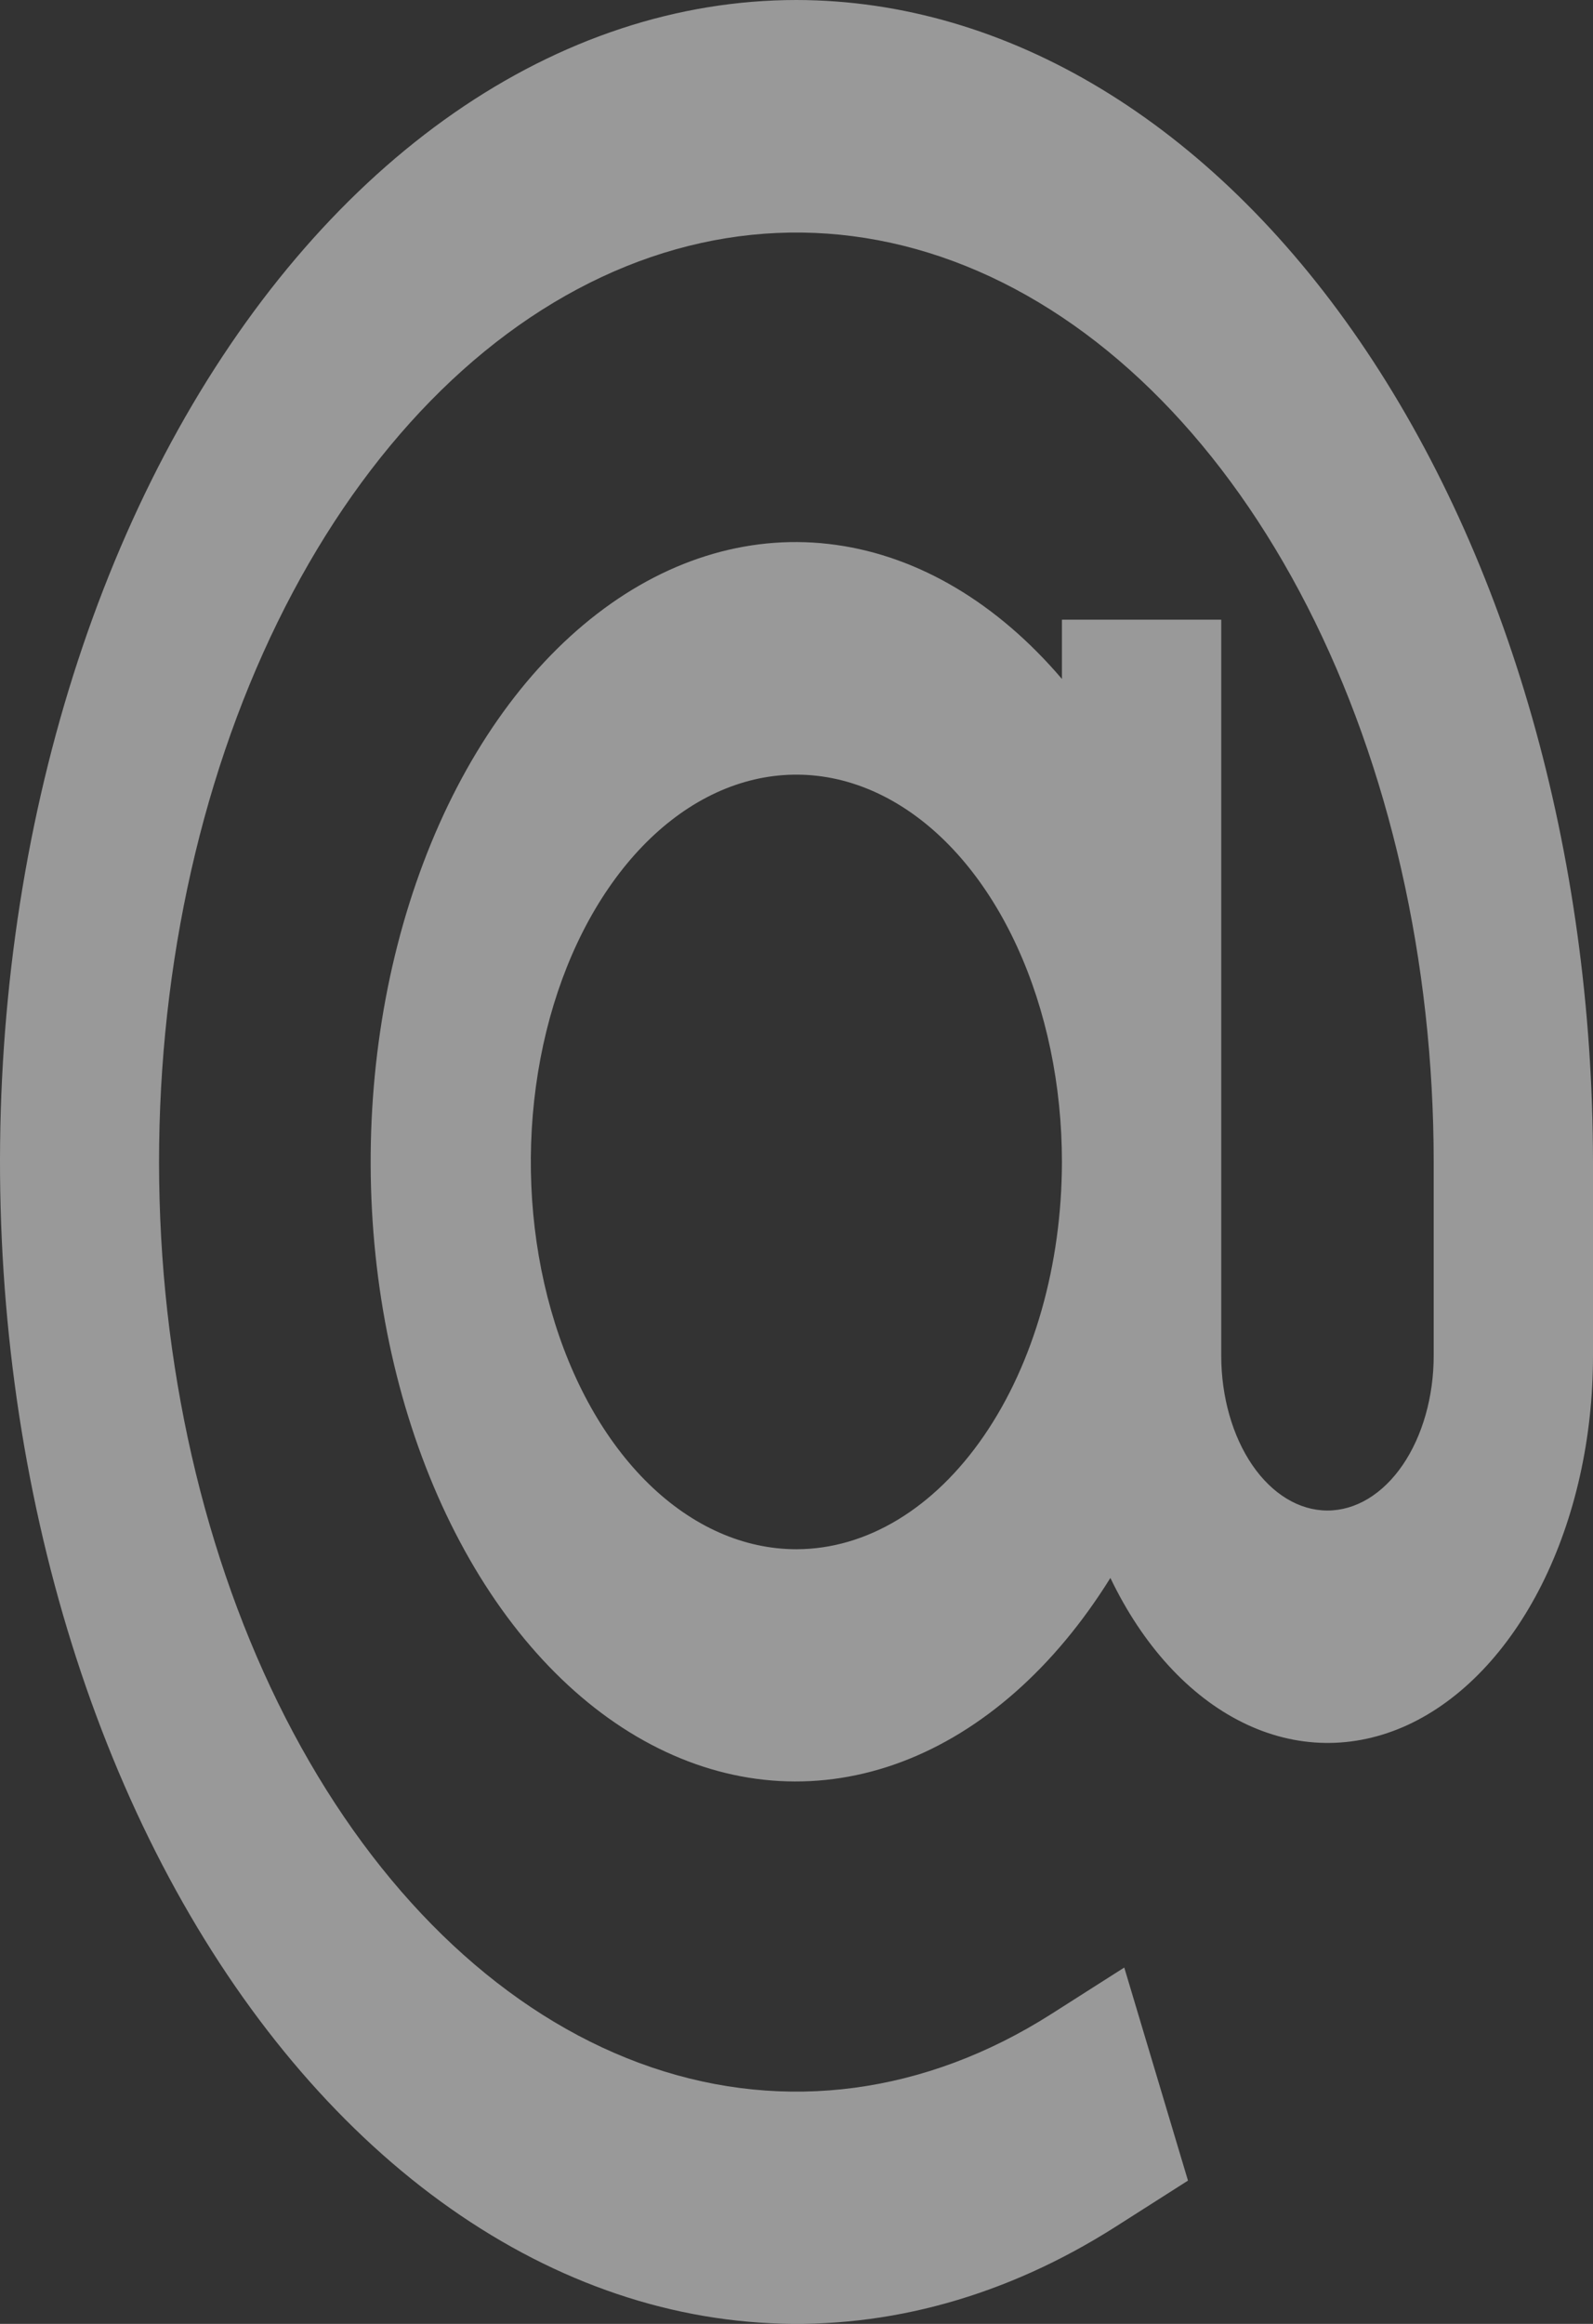 <?xml version="1.0" encoding="utf-8"?>
<svg xmlns="http://www.w3.org/2000/svg" fill="none" height="100%" overflow="visible" preserveAspectRatio="none" style="display: block;" viewBox="0 0 24 35" width="100%">
<rect x="0" y="0" width="24" height="35" fill="#333333" stroke="none"/>
<path d="M11.998 0C10.214 0.001 8.453 0.582 6.842 1.7C5.232 2.818 3.812 4.446 2.687 6.464C1.562 8.483 0.76 10.841 0.339 13.369C-0.082 15.896 -0.111 18.529 0.253 21.075C0.618 23.621 1.367 26.017 2.446 28.088C3.525 30.159 4.907 31.853 6.492 33.047C8.077 34.241 9.824 34.905 11.607 34.99C13.39 35.076 15.164 34.581 16.799 33.542L17.898 32.842L16.938 29.633L15.839 30.333C13.944 31.539 11.832 31.821 9.819 31.137C7.805 30.453 5.997 28.839 4.663 26.536C3.329 24.233 2.54 21.363 2.414 18.354C2.288 15.345 2.832 12.357 3.964 9.835C5.096 7.313 6.757 5.39 8.699 4.355C10.64 3.319 12.759 3.224 14.741 4.086C16.722 4.947 18.46 6.717 19.696 9.134C20.932 11.551 21.599 14.485 21.6 17.5V20.417C21.6 21.035 21.431 21.629 21.131 22.067C20.831 22.504 20.424 22.75 19.999 22.75C19.575 22.75 19.168 22.504 18.868 22.067C18.568 21.629 18.399 21.035 18.399 20.417V9.333H15.999V10.226C15.025 9.083 13.843 8.381 12.598 8.207C11.354 8.032 10.102 8.393 8.997 9.244C7.891 10.095 6.981 11.399 6.378 12.996C5.775 14.593 5.506 16.412 5.604 18.229C5.702 20.046 6.163 21.781 6.93 23.221C7.696 24.661 8.735 25.742 9.918 26.33C11.101 26.919 12.377 26.99 13.587 26.534C14.797 26.078 15.889 25.116 16.729 23.765C17.216 24.781 17.914 25.543 18.719 25.941C19.524 26.34 20.396 26.353 21.207 25.98C22.017 25.606 22.726 24.865 23.228 23.865C23.73 22.864 24.001 21.657 24 20.417V17.5C23.996 12.86 22.731 8.412 20.481 5.131C18.231 1.851 15.18 0.005 11.998 0V0ZM11.998 23.333C11.207 23.333 10.433 22.991 9.775 22.35C9.117 21.709 8.605 20.798 8.302 19.732C7.999 18.666 7.92 17.494 8.074 16.362C8.228 15.23 8.609 14.191 9.169 13.375C9.729 12.559 10.441 12.004 11.217 11.779C11.993 11.554 12.798 11.669 13.529 12.111C14.26 12.552 14.885 13.3 15.324 14.259C15.764 15.219 15.999 16.346 15.999 17.5C15.997 19.047 15.576 20.529 14.825 21.623C14.075 22.716 13.059 23.332 11.998 23.333V23.333Z" fill="white" fill-opacity="0.5" id="Vector"/>
</svg>